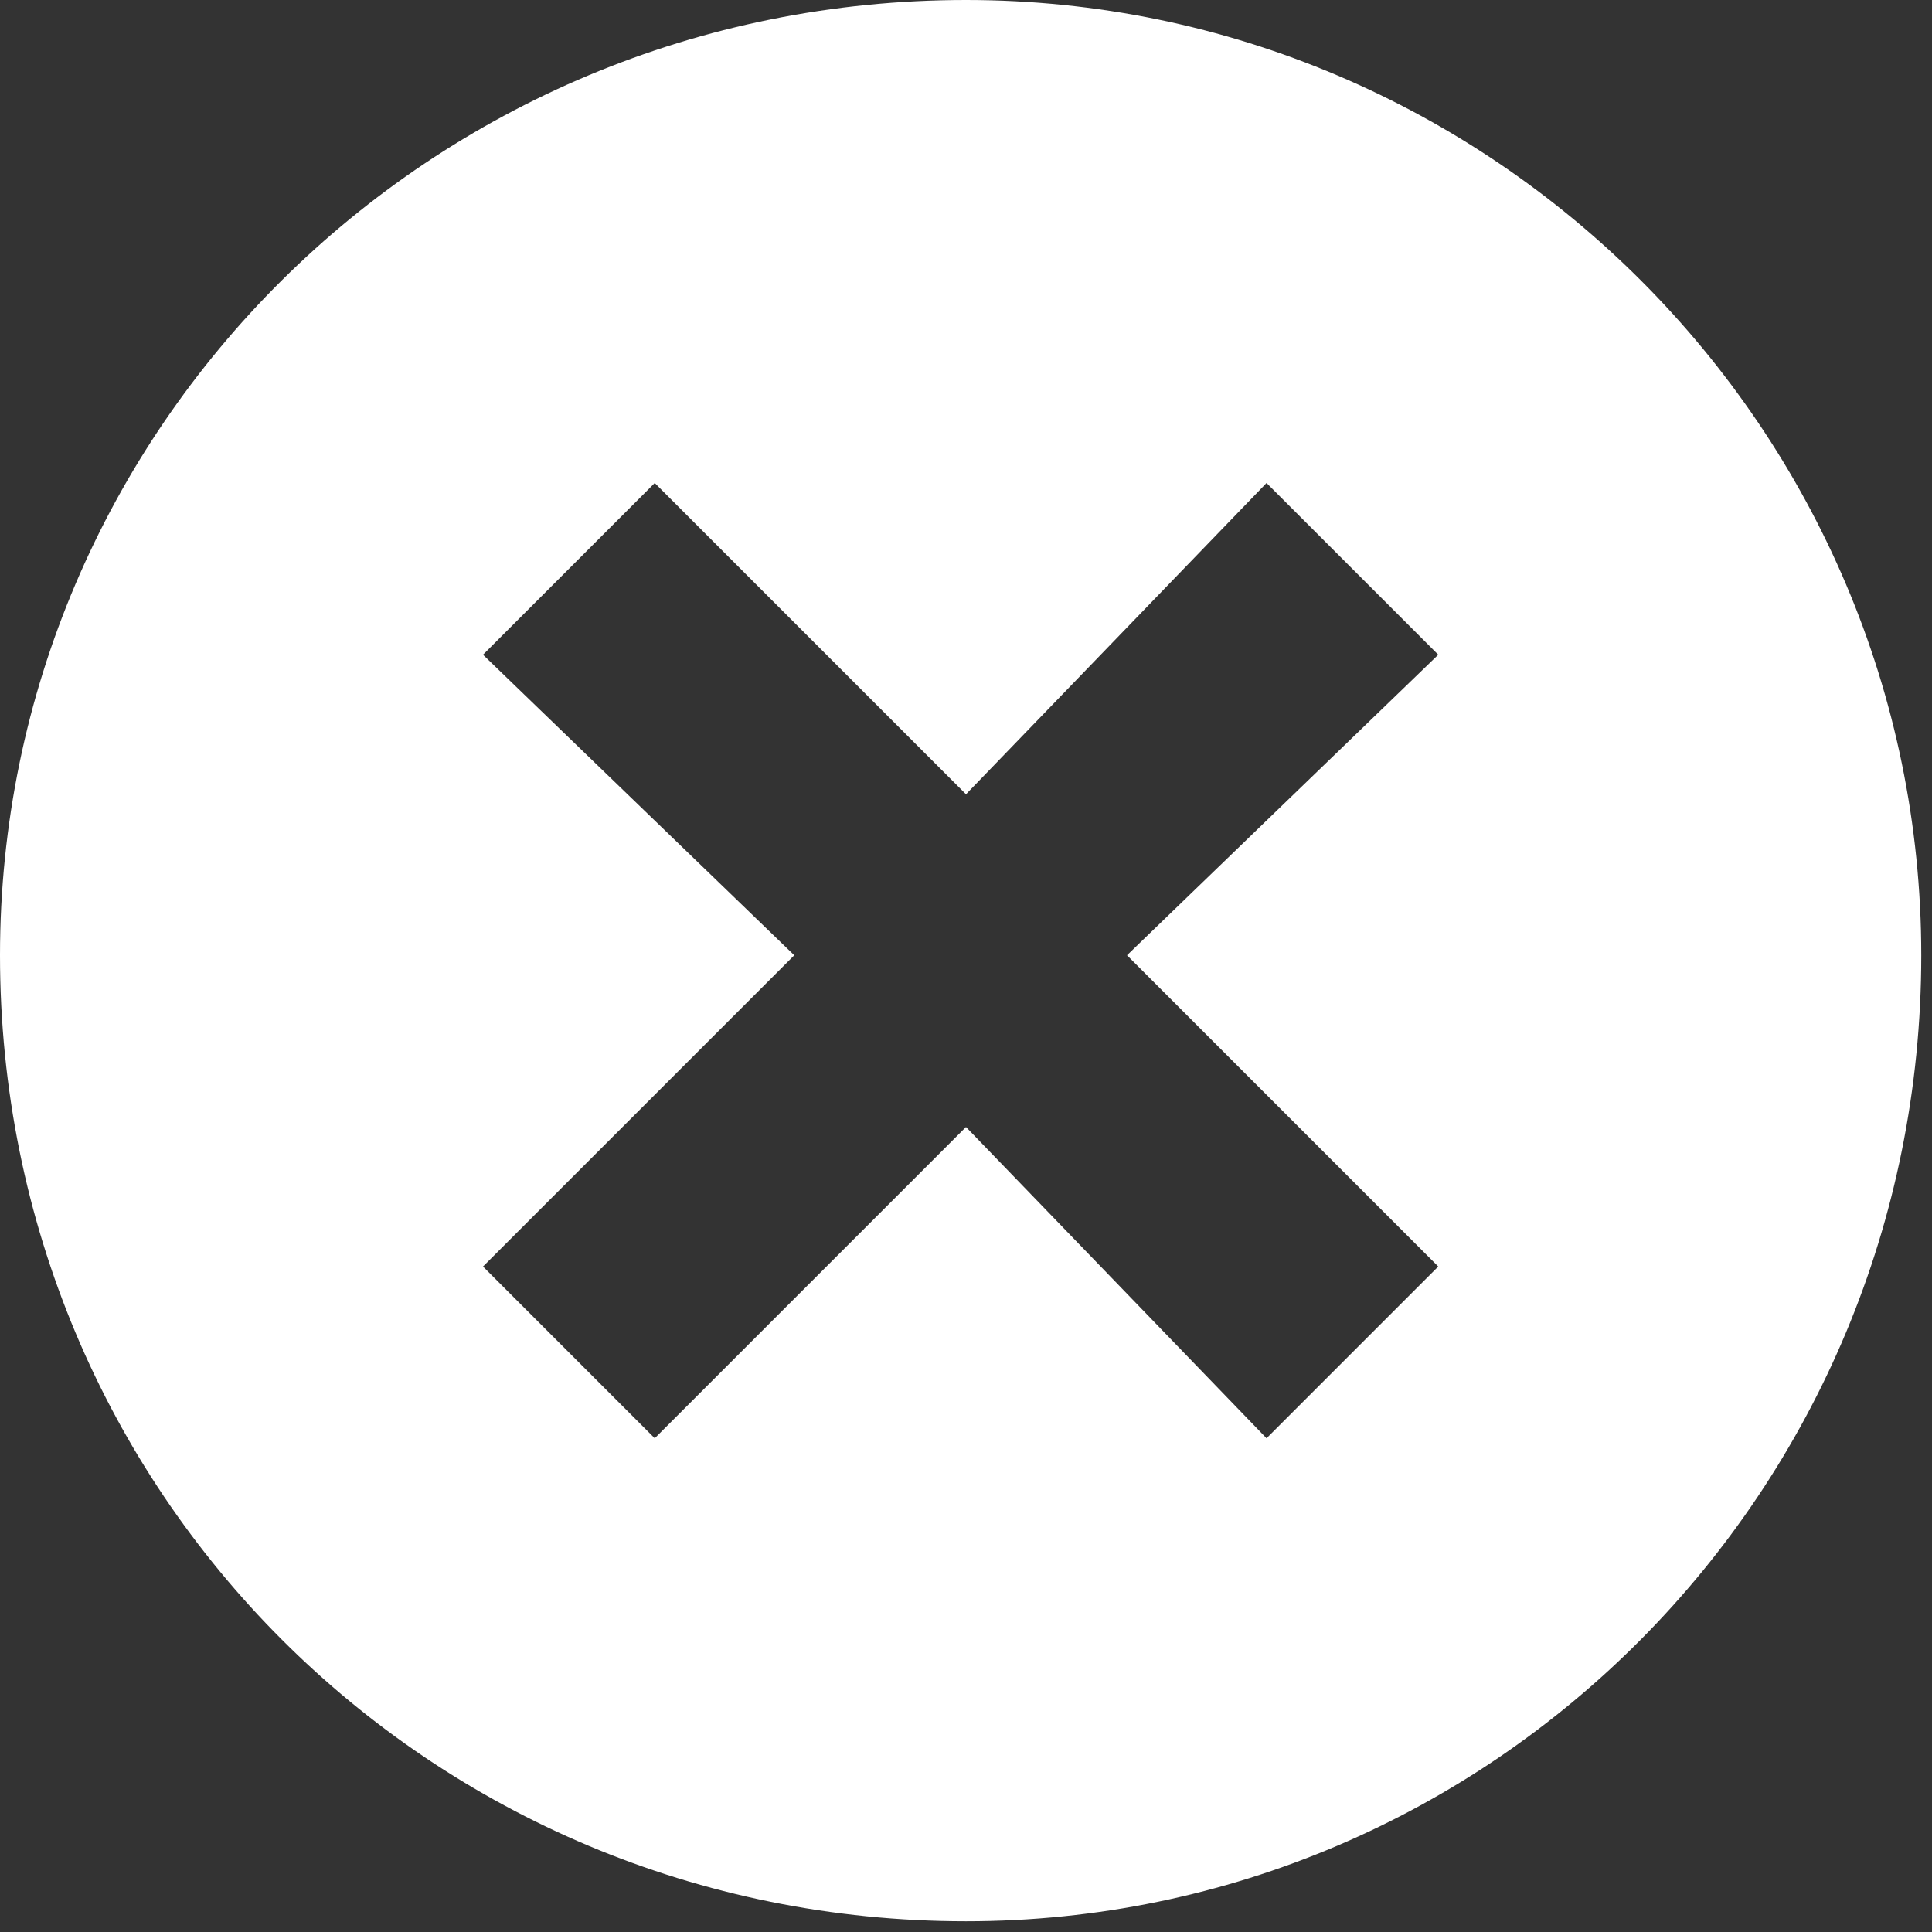 <svg version="1.2" xmlns="http://www.w3.org/2000/svg" viewBox="0 0 18 18" width="18" height="18"><rect x="0" y="0" width="18" height="18" fill="#333333" stroke="none"/><style>.a{fill:none}.b{fill:#fff}</style><path fill-rule="evenodd" class="a" d="m0 0h17.9v17.9h-17.9z"/><path fill-rule="evenodd" class="b" d="m17.9 8.9c0 5-4 9-8.9 9-5 0-9-4-9-9 0-4.9 4-8.9 9-8.9 4.9 0 8.9 4 8.9 8.9zm-7.4 0l2.9-2.8-1.6-1.6-2.8 2.9-2.9-2.9-1.6 1.6 2.9 2.8-2.9 2.9 1.6 1.6 2.9-2.9 2.8 2.9 1.6-1.6z"/></svg>